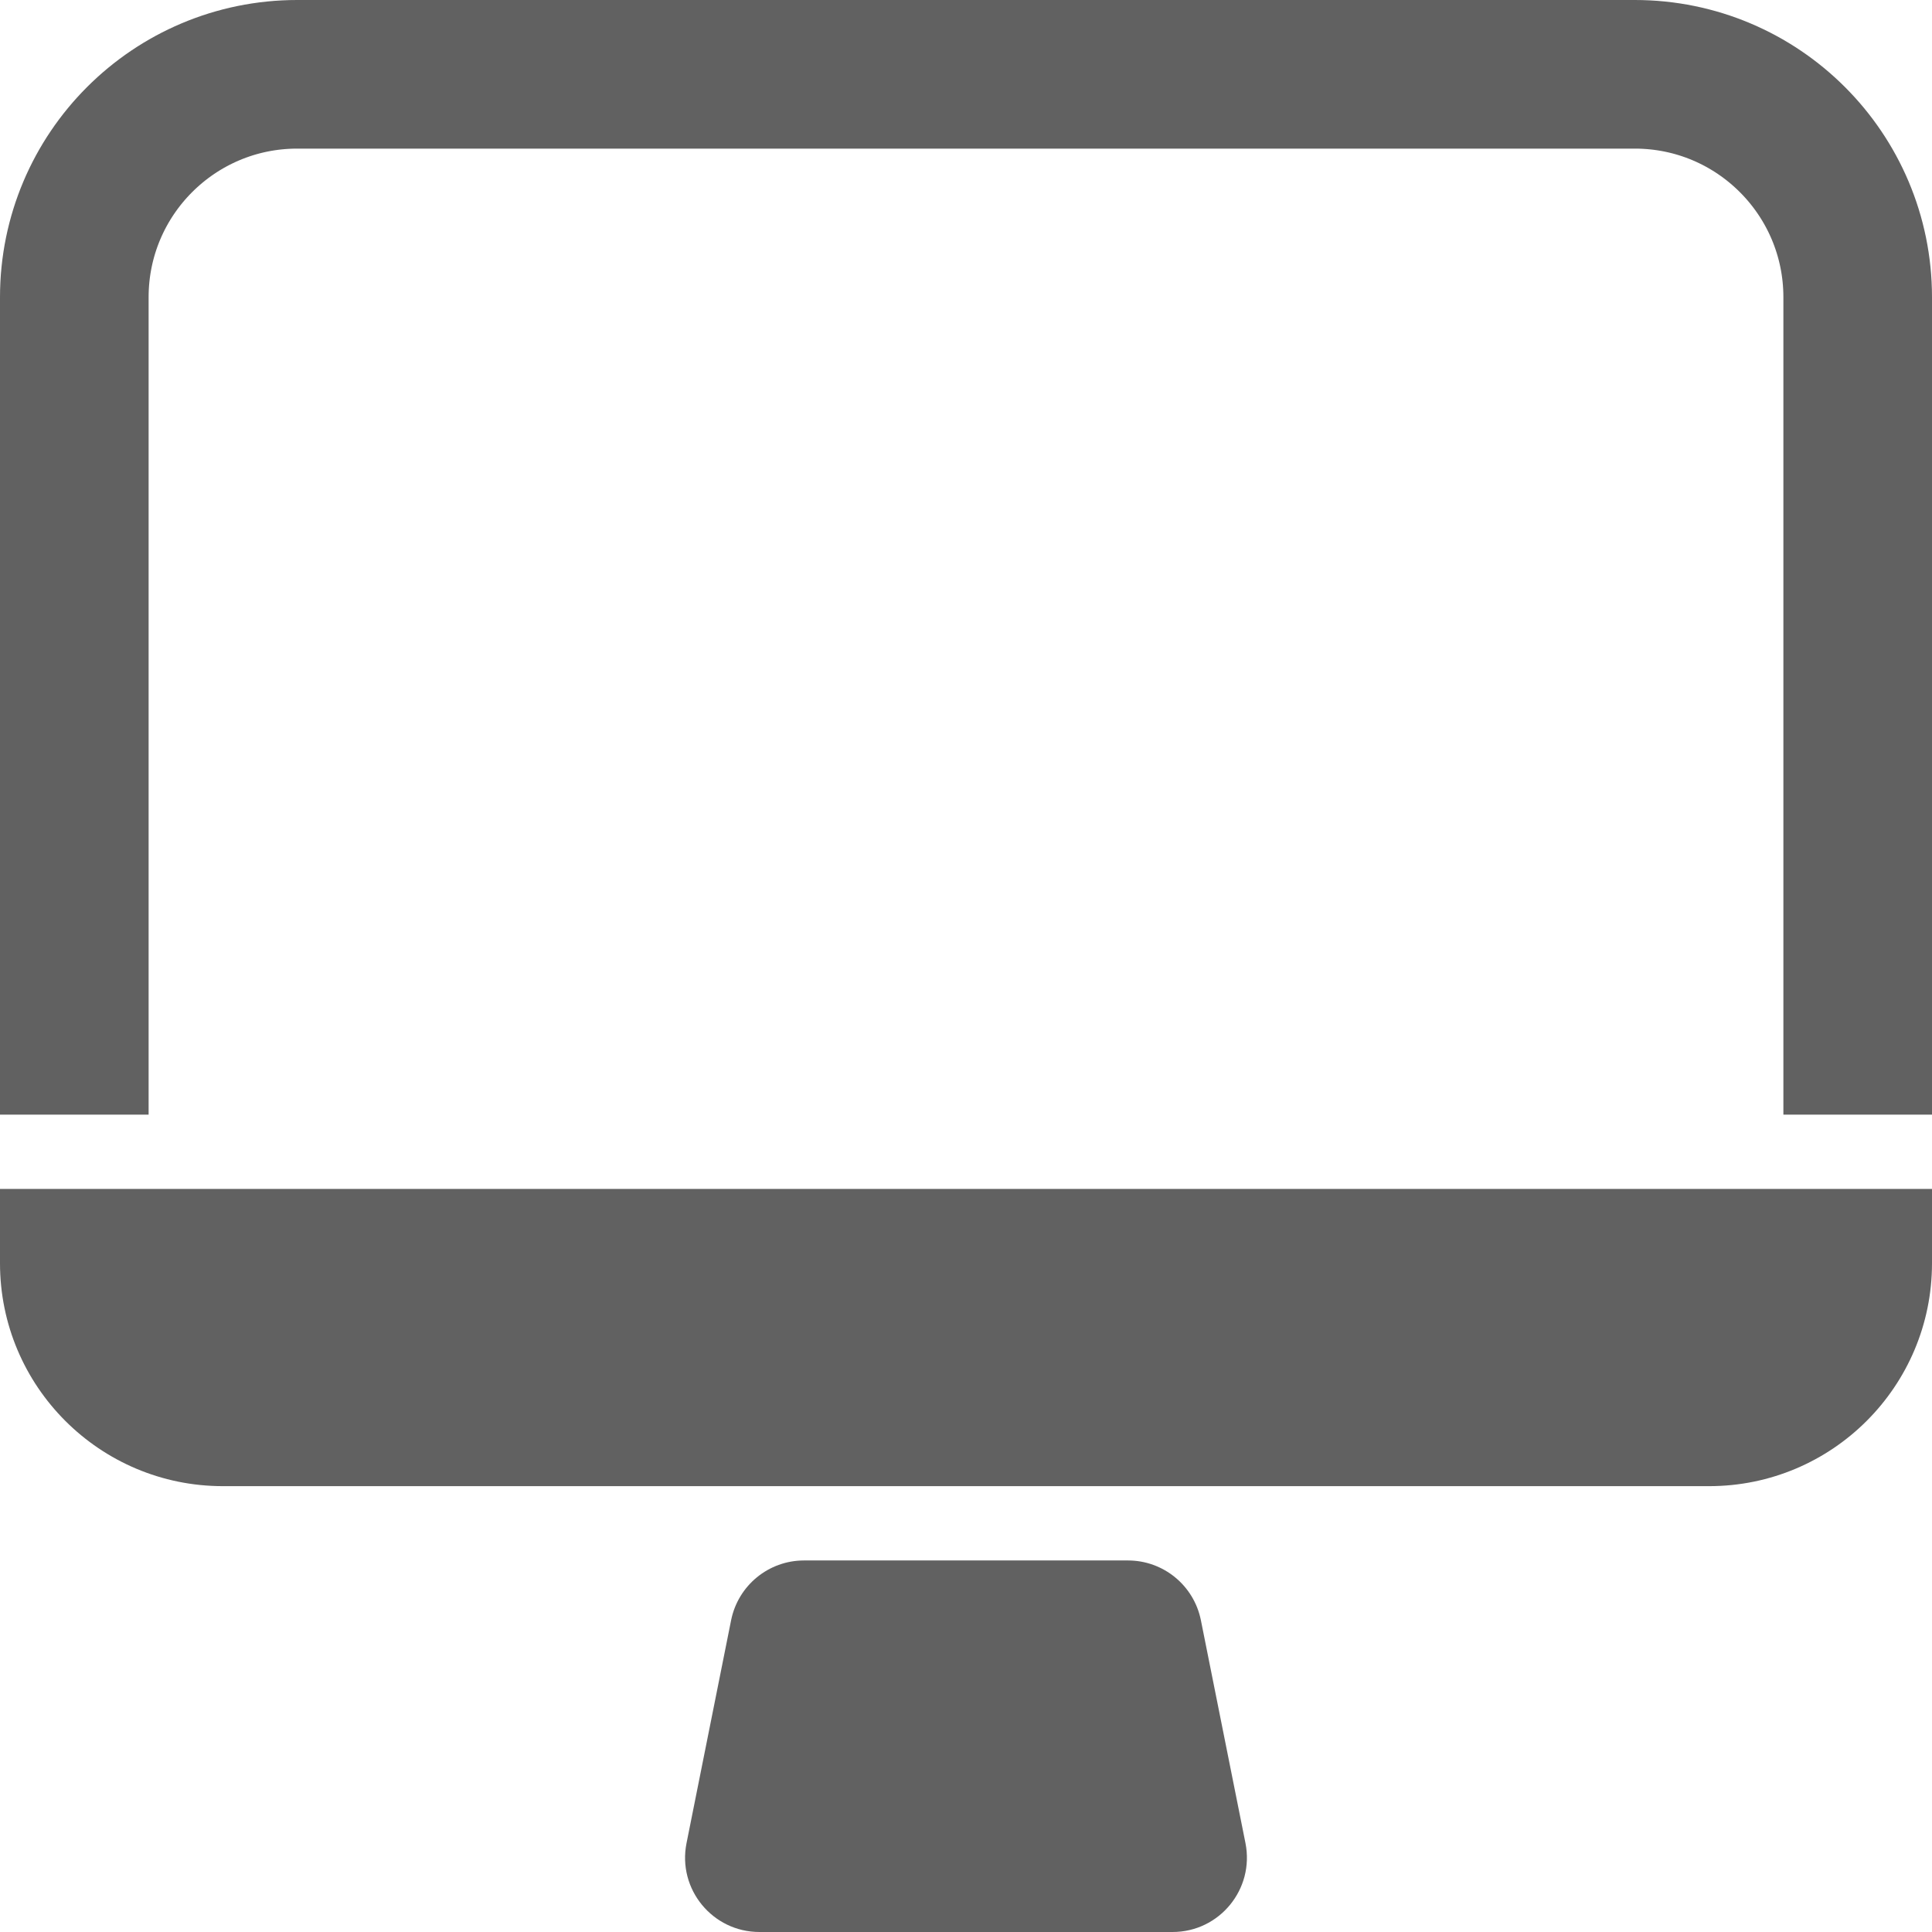 <svg width="26" height="26" viewBox="0 0 26 26" fill="none" xmlns="http://www.w3.org/2000/svg">
<path d="M25 15V4C25 2.343 23.657 1 22 1H4C2.343 1 1 2.343 1 4V15" stroke="#616161" stroke-width="2"/>
<path d="M0 16H26V17C26 18.657 24.657 20 23 20H3C1.343 20 0 18.657 0 17V16Z" fill="#616161"/>
<path d="M9.839 21.804C9.933 21.337 10.343 21 10.82 21H15.18C15.657 21 16.067 21.337 16.161 21.804L16.761 24.804C16.884 25.423 16.411 26 15.78 26H10.22C9.589 26 9.115 25.423 9.239 24.804L9.839 21.804Z" fill="#616161"/>
</svg>
